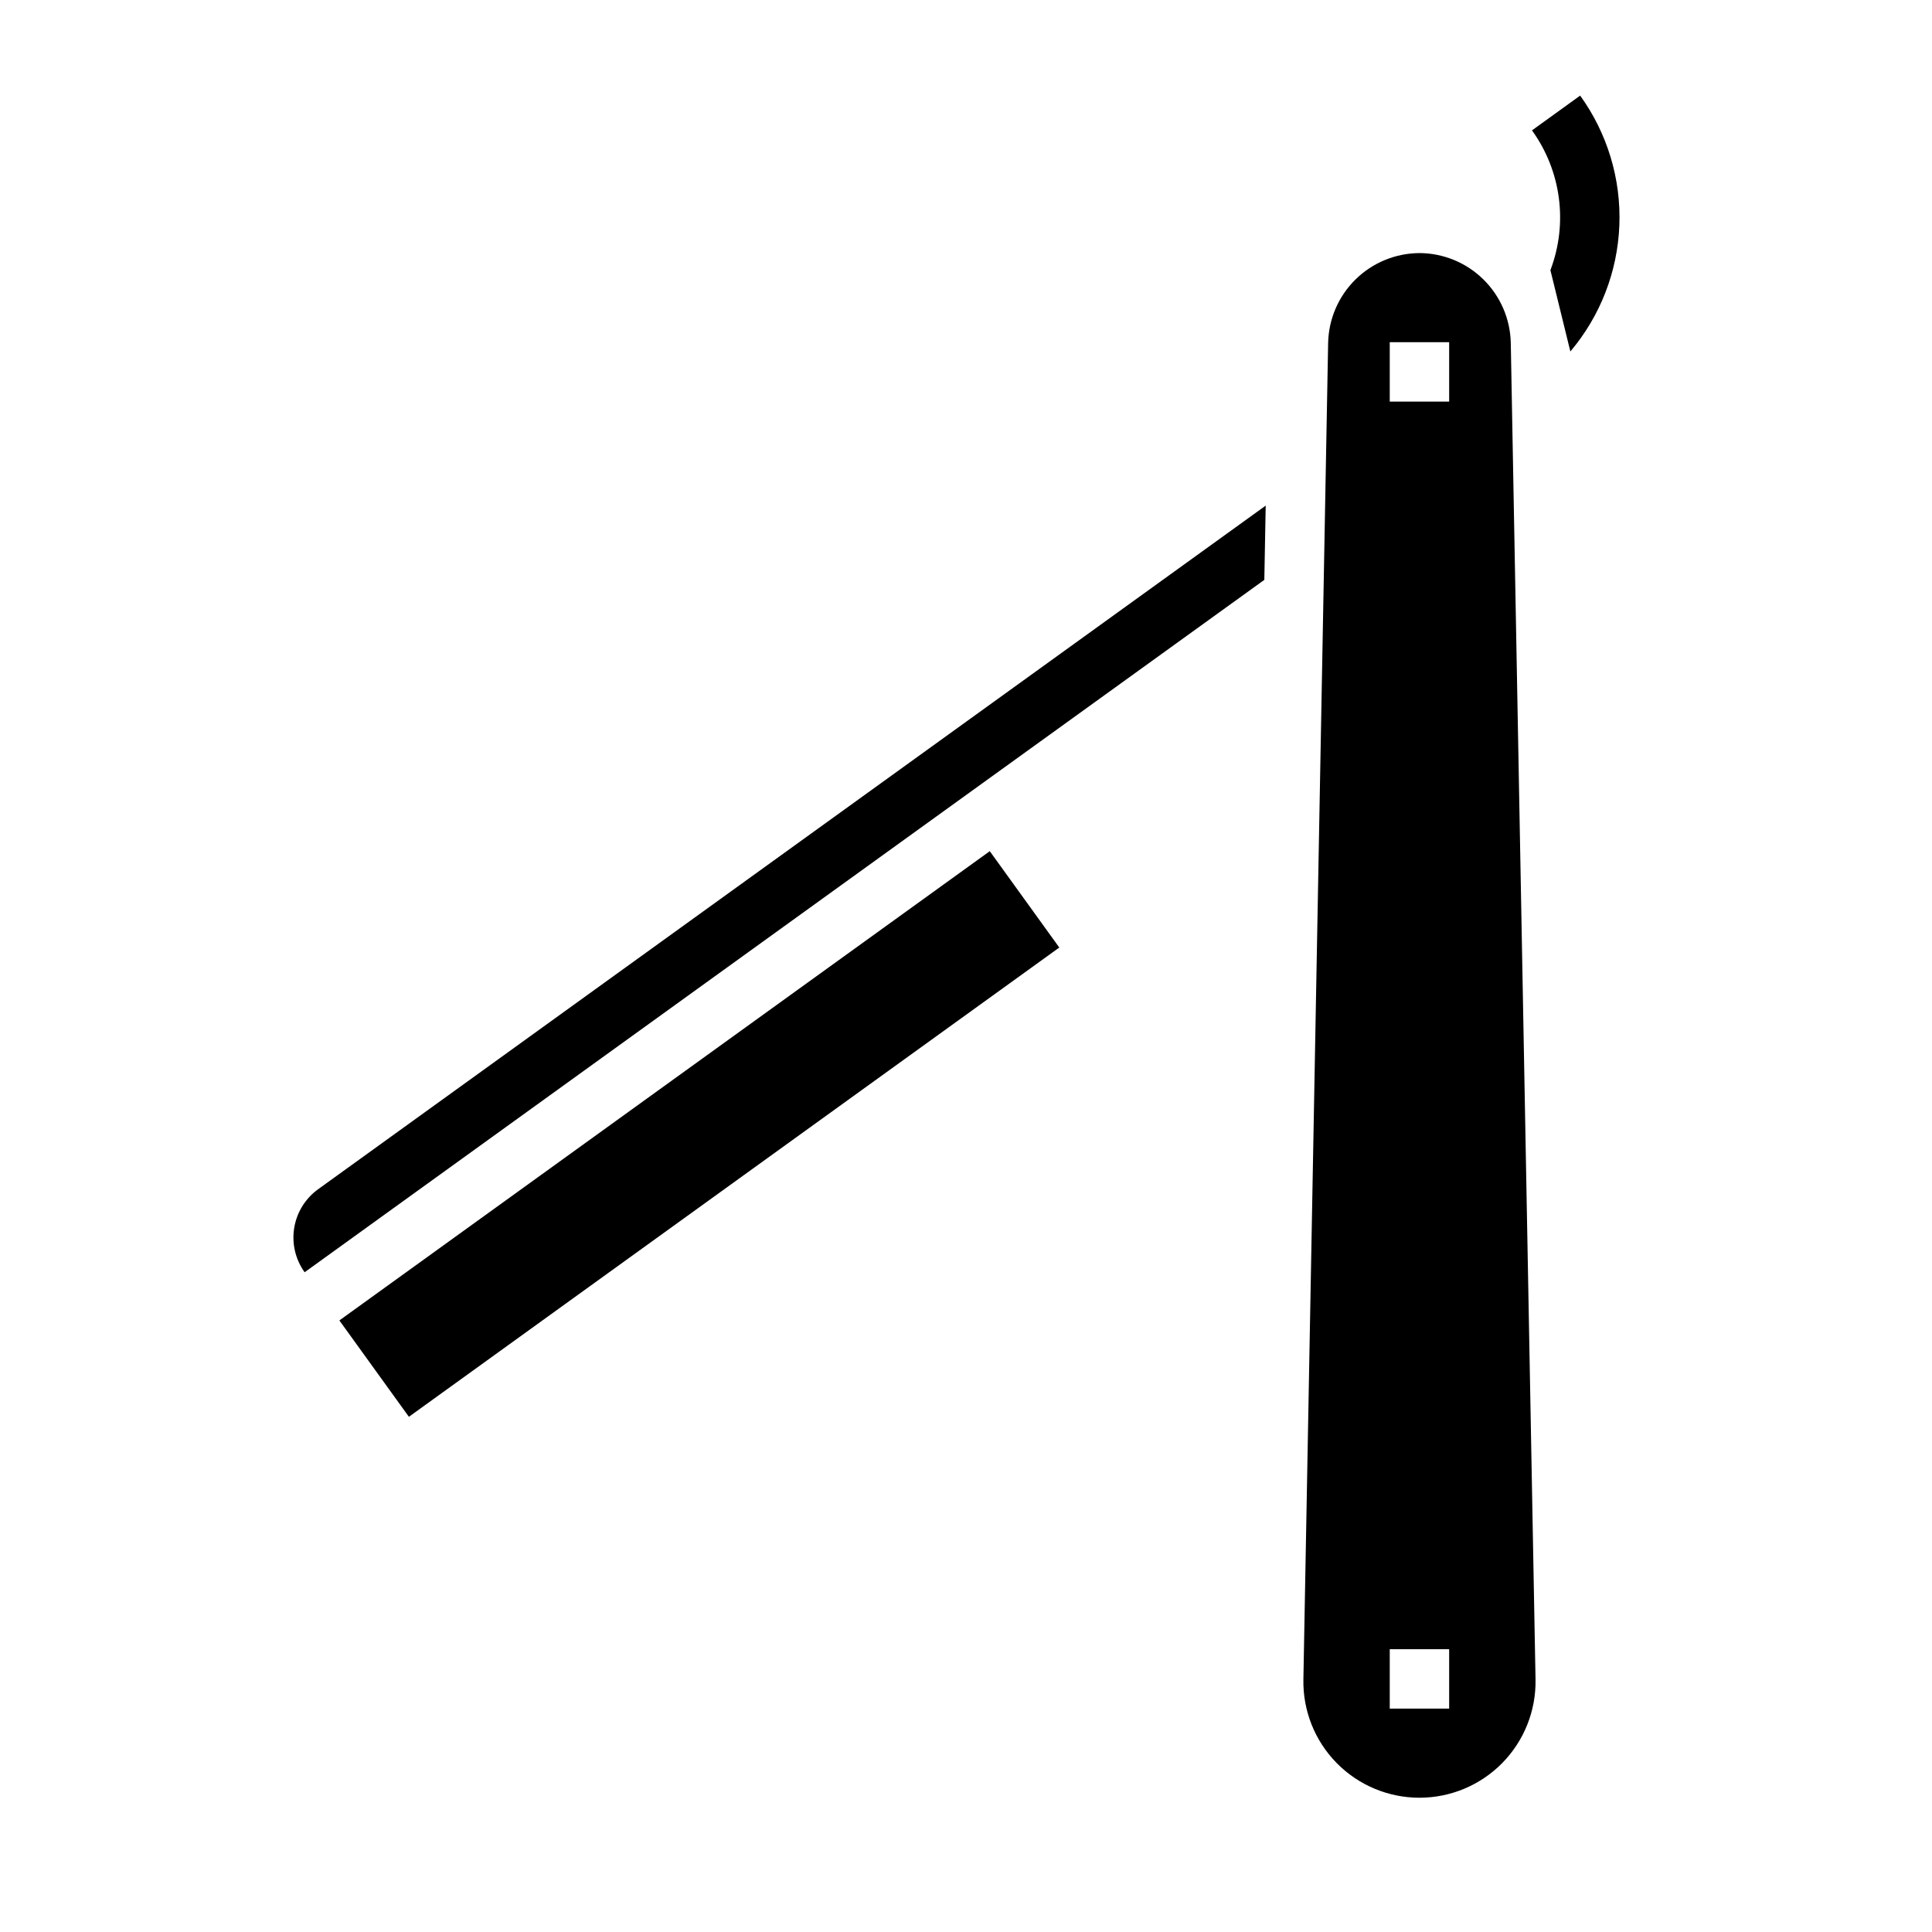 <?xml version="1.0" encoding="UTF-8"?>
<!-- Uploaded to: SVG Repo, www.svgrepo.com, Generator: SVG Repo Mixer Tools -->
<svg fill="#000000" width="800px" height="800px" version="1.1" viewBox="144 144 512 512" xmlns="http://www.w3.org/2000/svg">
 <g>
  <path d="m224.73 481.16 254.33-183.49 0.363-19.676-251.14 181.18c-3.379 2.449-5.652 6.137-6.316 10.258-0.668 4.117 0.324 8.336 2.762 11.723z"/>
  <path d="m233.94 493.93 172.36-124.36 18.422 25.535-172.36 124.36z"/>
  <path d="m520.17 211.07c-6.332 0.031-12.402 2.527-16.922 6.965s-7.129 10.461-7.277 16.793l-6.559 354.25v-0.004c-0.156 8.258 3.016 16.234 8.801 22.129s13.699 9.215 21.957 9.215c8.262 0 16.176-3.32 21.961-9.215 5.785-5.894 8.957-13.871 8.801-22.129l-6.559-354.25c-0.148-6.332-2.762-12.355-7.277-16.793-4.519-4.438-10.59-6.934-16.926-6.965zm7.871 385.73h-15.742v-15.746h15.742zm0-346.37h-15.742v-15.746h15.742z"/>
  <path d="m549.99 178.55c7.758 10.738 9.594 24.664 4.883 37.047l5.289 21.551v-0.004c7.941-9.387 12.516-21.168 12.984-33.457s-3.188-24.383-10.391-34.352z"/>
 </g>
</svg>